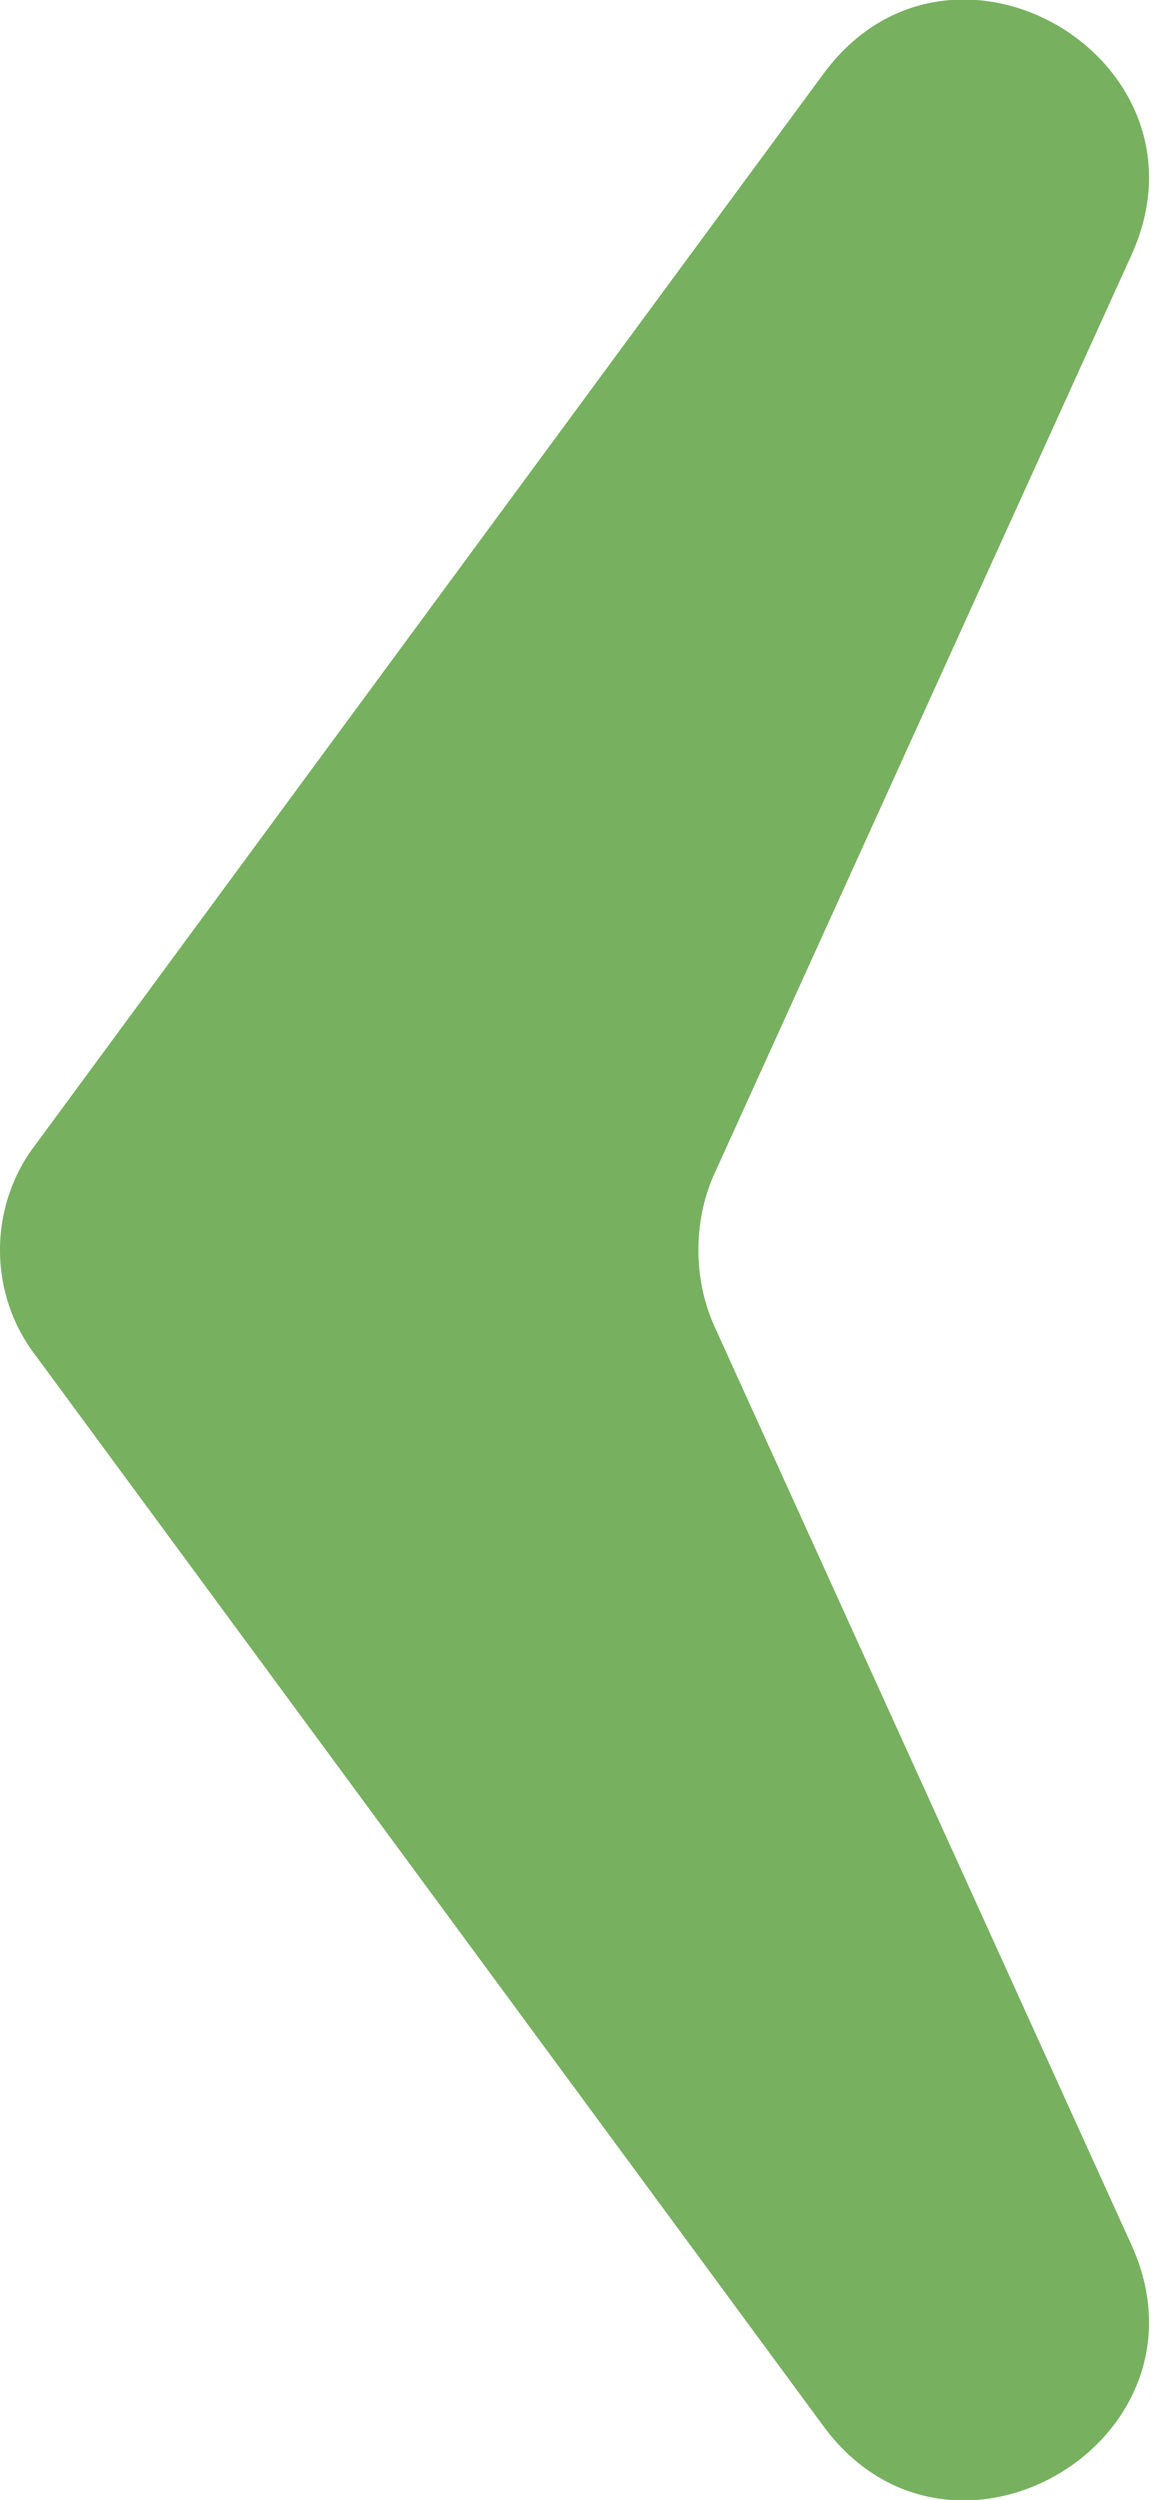 <svg version="1.2" xmlns="http://www.w3.org/2000/svg" viewBox="0 0 58 125" width="58" height="125">
	<title>Novo Projeto</title>
	<style>
		.s0 { fill: #77b05f } 
	</style>
	<path id="&lt;Path&gt;" class="s0" d="m41.2 3.7l-39.4 53.5c-2.4 3.1-2.4 7.5 0 10.6l39.4 53.5c6.4 8.7 19.9 0.7 15.4-9.1l-20.9-46c-1-2.3-1-5.1 0-7.4l20.9-46c4.5-9.8-9-17.8-15.4-9.1z"/>
</svg>